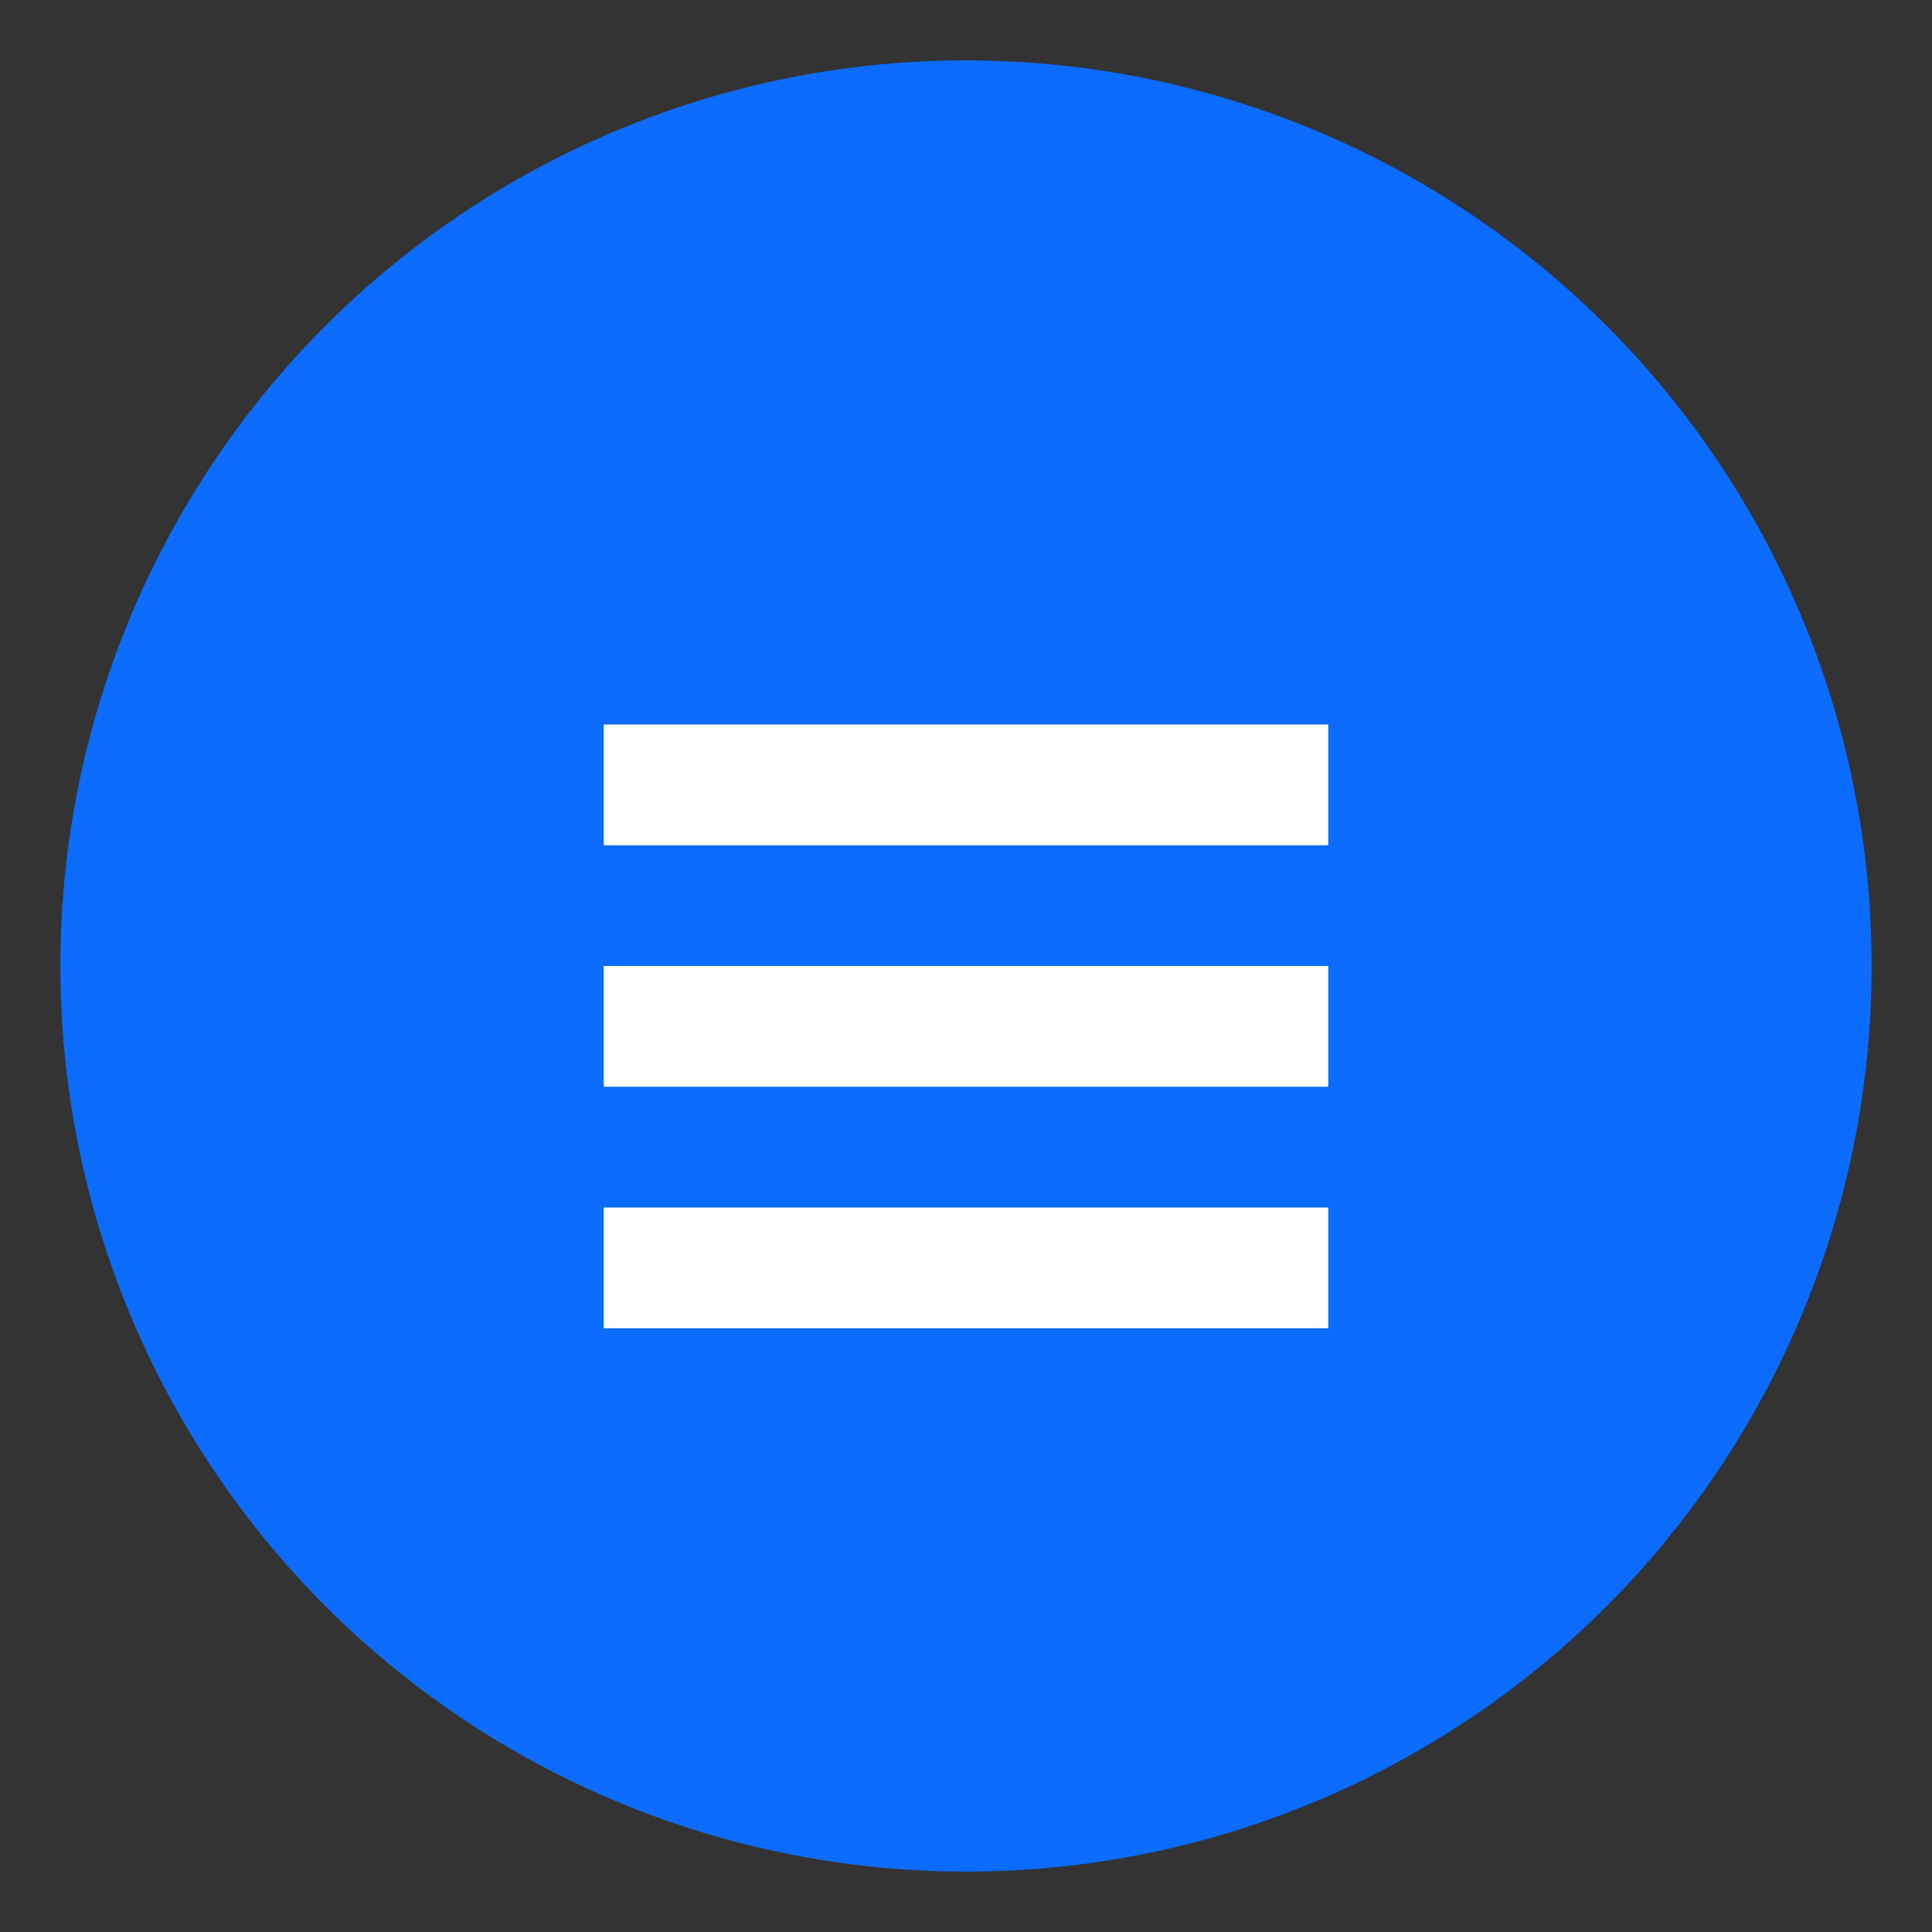 <svg xmlns="http://www.w3.org/2000/svg" viewBox="0 0 64 64" fill="none">
  <rect x="0" y="0" width="64" height="64" fill="#333333" stroke="none"/>
  <circle cx="32" cy="32" r="30" fill="#0b6cff"/>
  <path d="M20 24h24v4H20z" fill="#fff"/>
  <path d="M20 32h24v4H20z" fill="#fff"/>
  <path d="M20 40h24v4H20z" fill="#fff"/>
</svg>
